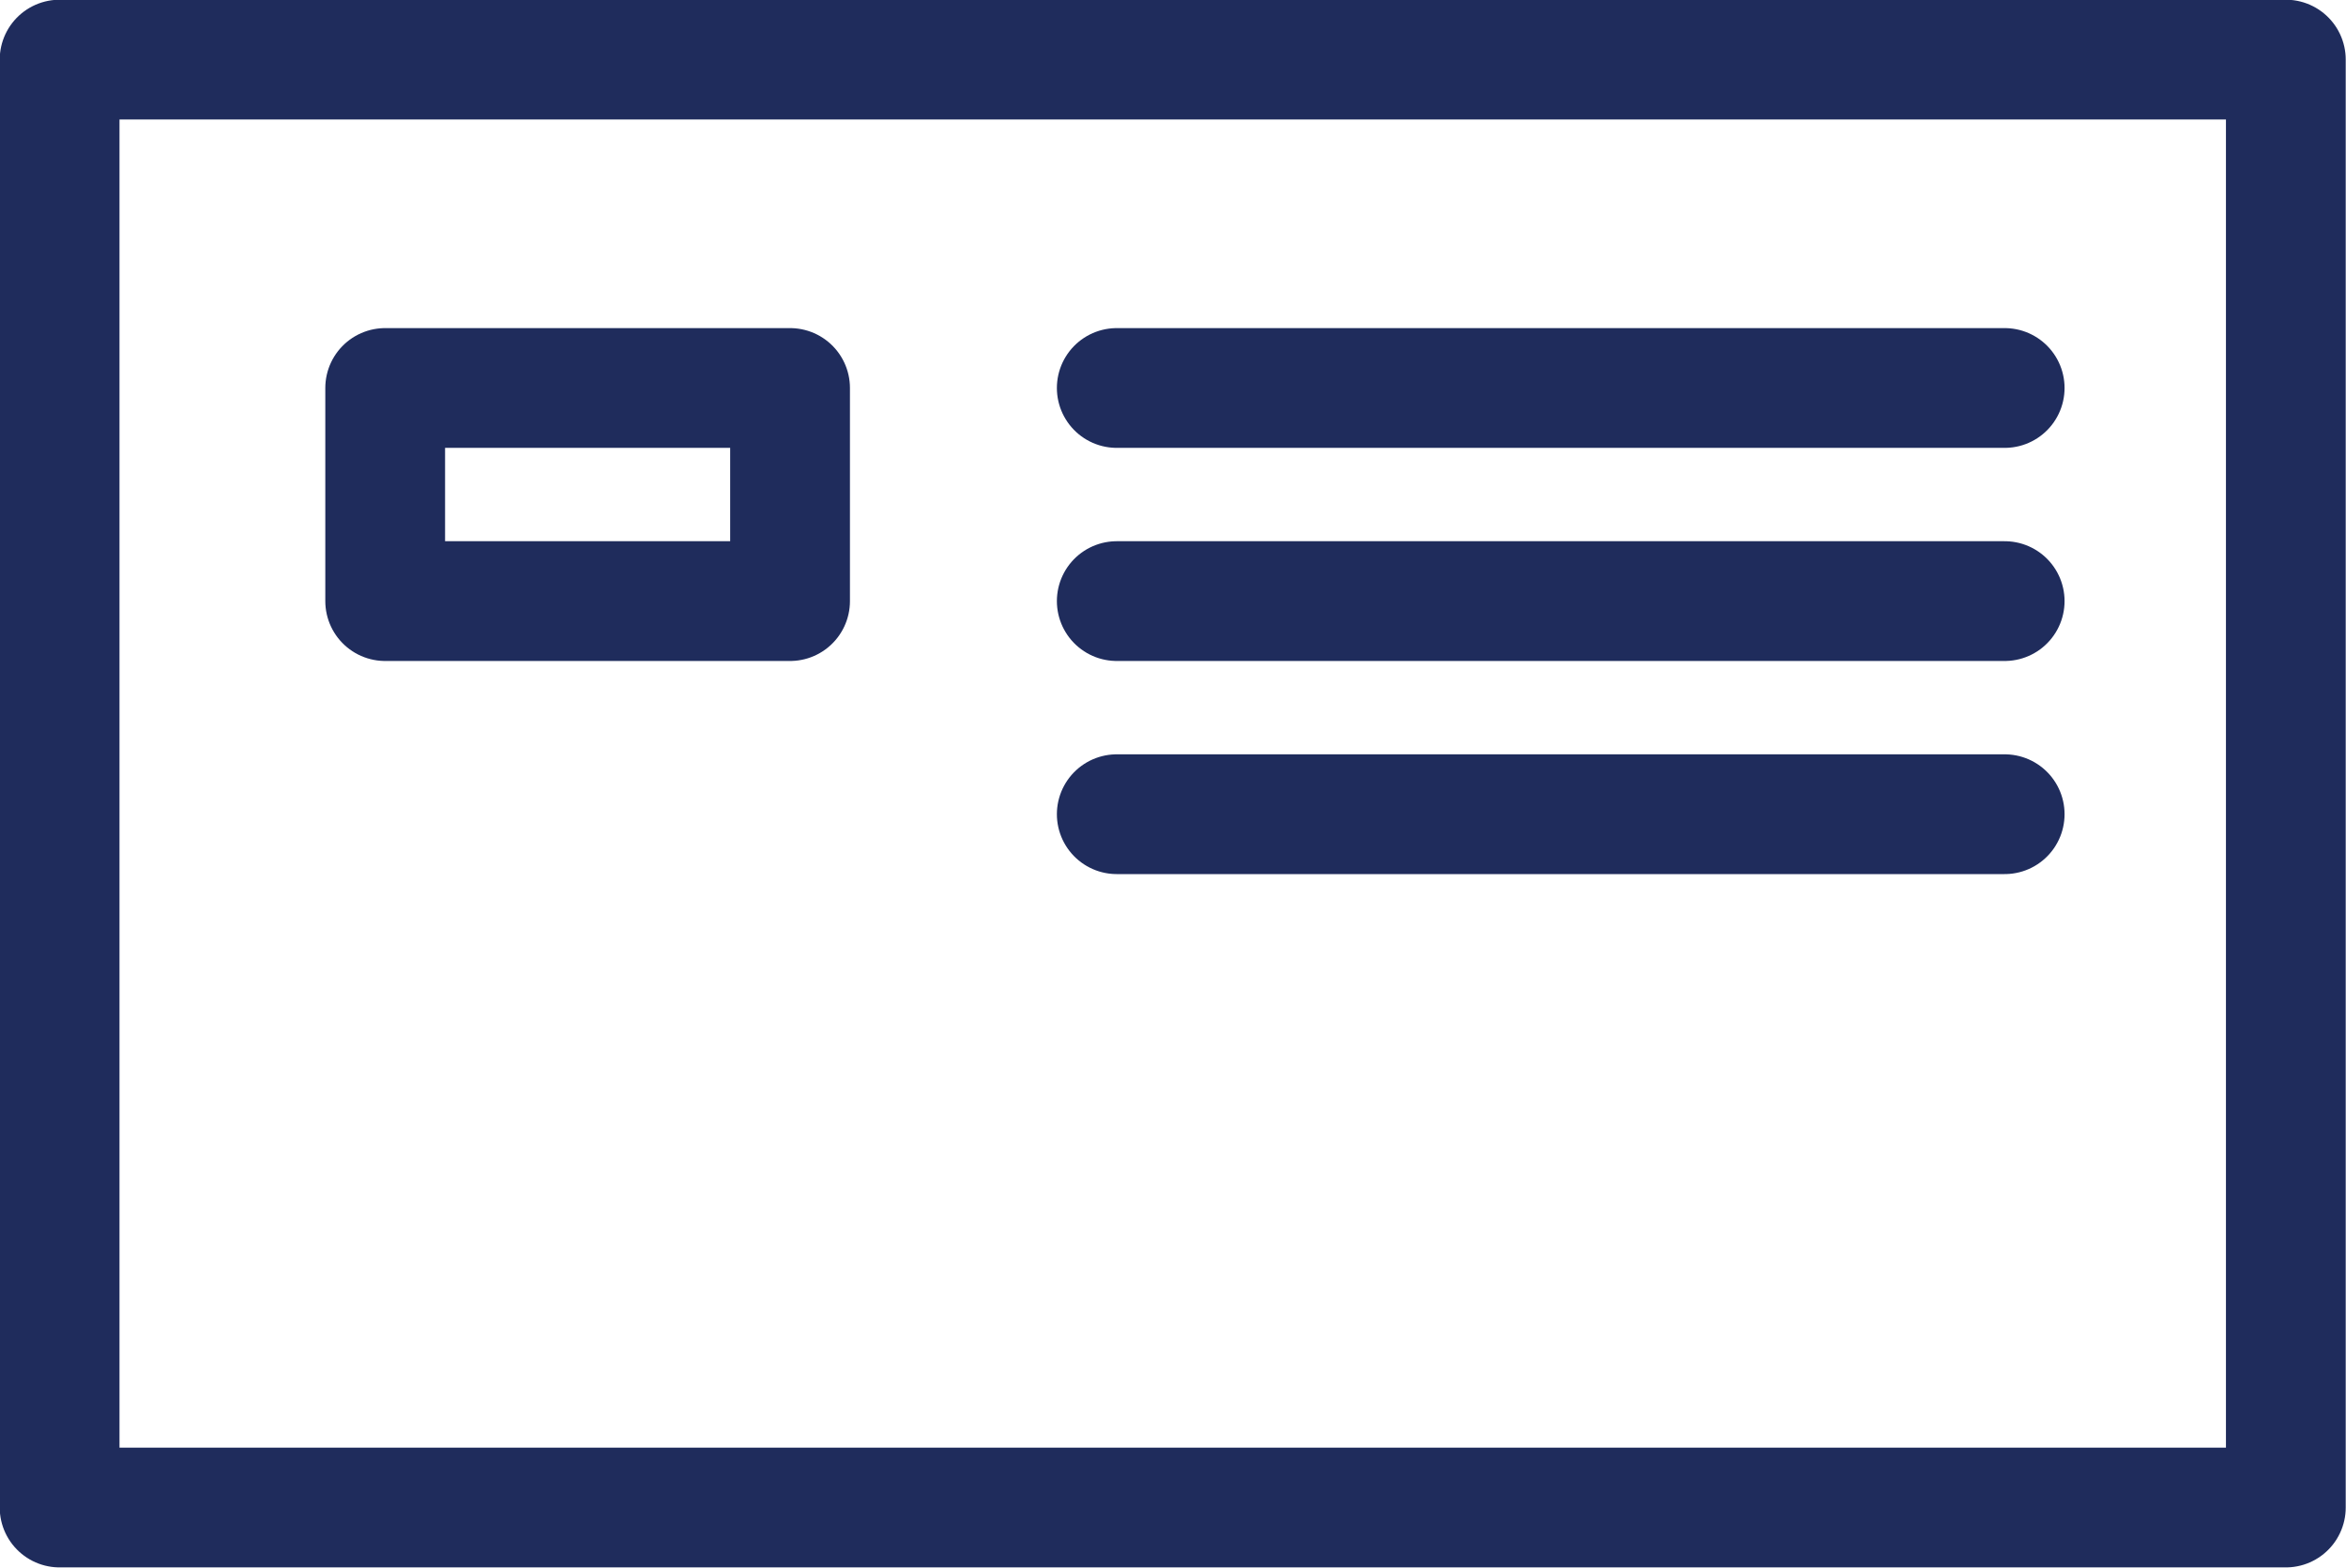 <svg xmlns="http://www.w3.org/2000/svg" width="41.72" height="27.88" viewBox="0 0 41.72 27.88">
  <title>icon-card</title>
  <g id="圖層_2" data-name="圖層 2">
    <g id="design">
      <rect x="1.06" y="1.06" width="39.59" height="25.75" fill="none" stroke="#1f2c5c" stroke-linecap="round" stroke-linejoin="round" stroke-width="2.13"/>
      <rect x="6.85" y="6.9" width="7.2" height="3.79" fill="none" stroke="#1f2c5c" stroke-linecap="round" stroke-linejoin="round" stroke-width="2.13"/>
      <line x1="19.86" y1="6.9" x2="35.65" y2="6.9" fill="none" stroke="#1f2c5c" stroke-linecap="round" stroke-linejoin="round" stroke-width="2.13"/>
      <line x1="19.86" y1="10.69" x2="35.65" y2="10.69" fill="none" stroke="#1f2c5c" stroke-linecap="round" stroke-linejoin="round" stroke-width="2.13"/>
      <line x1="19.86" y1="14.48" x2="35.65" y2="14.48" fill="none" stroke="#1f2c5c" stroke-linecap="round" stroke-linejoin="round" stroke-width="2.13"/>
    </g>
  </g>
</svg>
